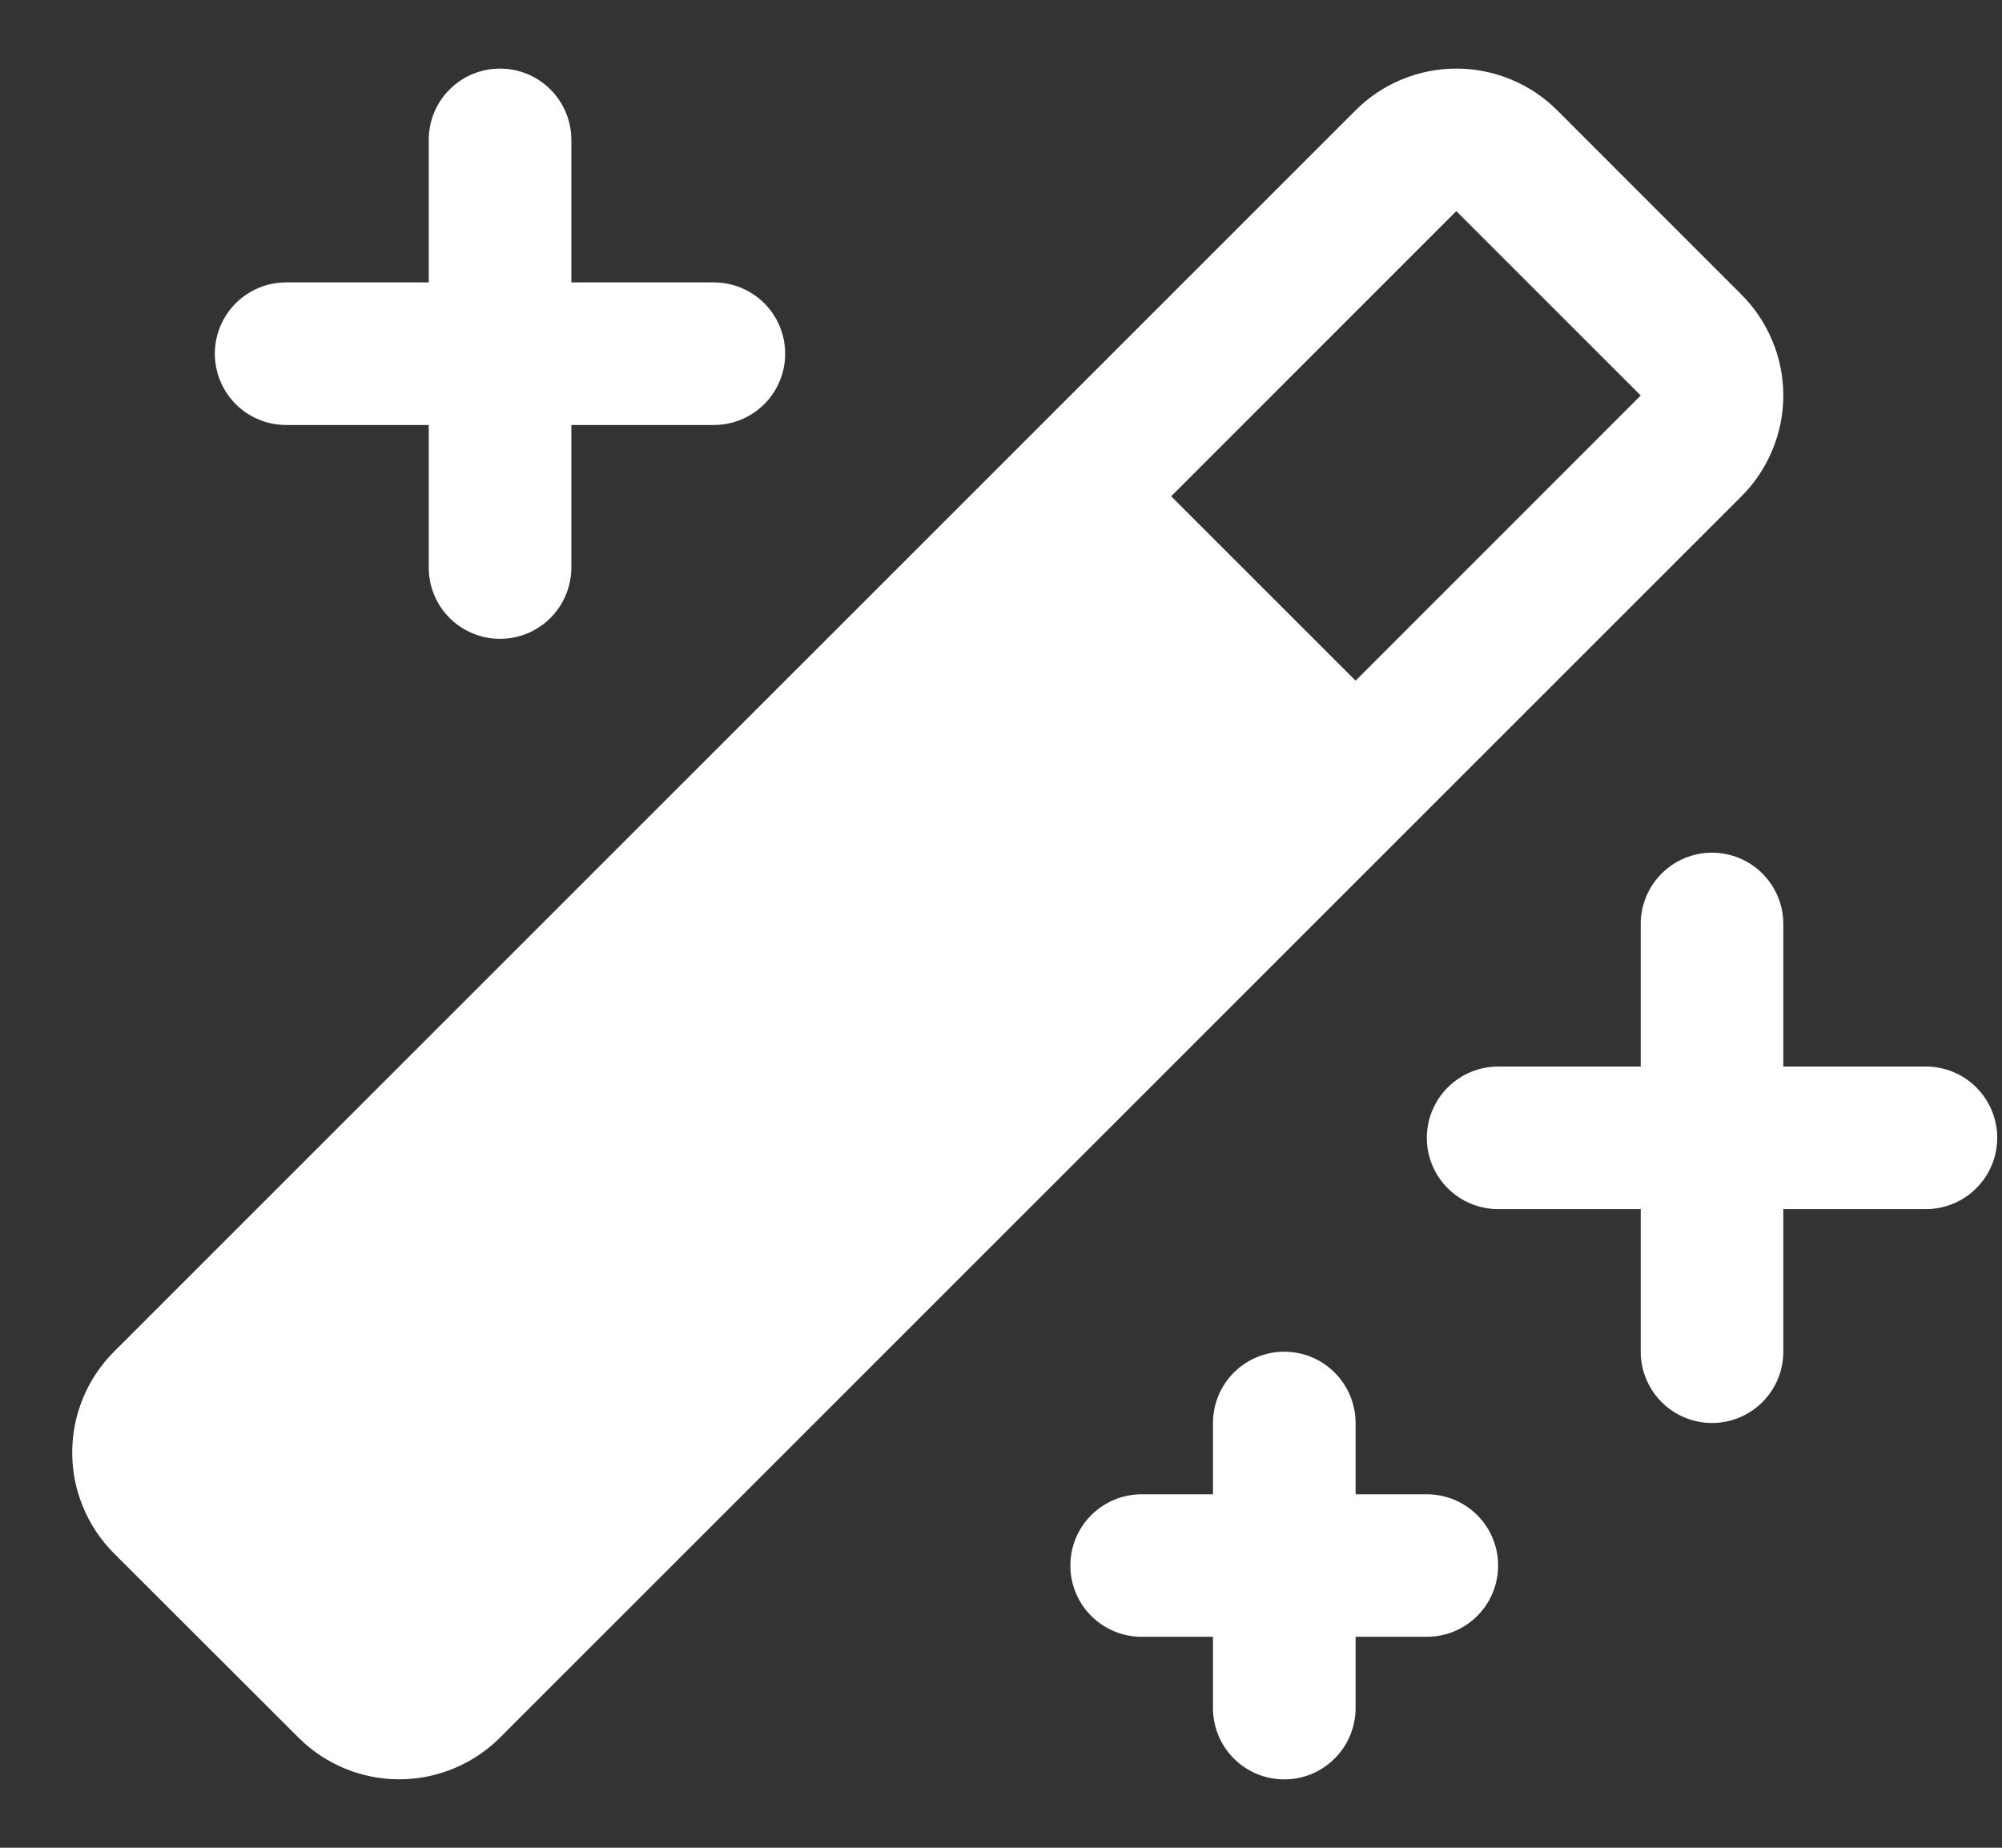 <svg width="26" height="24" viewBox="0 0 26 24" fill="none" xmlns="http://www.w3.org/2000/svg">
<rect x="0" y="0" width="26" height="24" fill="#333333" stroke="none"/>
<path d="M25.938 14.779C25.938 15.025 25.84 15.26 25.666 15.434C25.493 15.607 25.257 15.705 25.012 15.705H23.16V17.557C23.16 17.802 23.062 18.038 22.889 18.211C22.715 18.385 22.48 18.483 22.234 18.483C21.988 18.483 21.753 18.385 21.579 18.211C21.406 18.038 21.308 17.802 21.308 17.557V15.705H19.456C19.211 15.705 18.975 15.607 18.802 15.434C18.628 15.26 18.53 15.025 18.53 14.779C18.53 14.534 18.628 14.298 18.802 14.124C18.975 13.951 19.211 13.853 19.456 13.853H21.308V12.001C21.308 11.756 21.406 11.52 21.579 11.347C21.753 11.173 21.988 11.075 22.234 11.075C22.48 11.075 22.715 11.173 22.889 11.347C23.062 11.52 23.16 11.756 23.16 12.001V13.853H25.012C25.257 13.853 25.493 13.951 25.666 14.124C25.84 14.298 25.938 14.534 25.938 14.779ZM3.716 5.52H5.568V7.372C5.568 7.617 5.665 7.853 5.839 8.027C6.013 8.2 6.248 8.298 6.494 8.298C6.739 8.298 6.975 8.2 7.148 8.027C7.322 7.853 7.42 7.617 7.42 7.372V5.52H9.271C9.517 5.52 9.752 5.423 9.926 5.249C10.1 5.075 10.197 4.84 10.197 4.594C10.197 4.349 10.1 4.113 9.926 3.939C9.752 3.766 9.517 3.668 9.271 3.668H7.42V1.817C7.42 1.571 7.322 1.335 7.148 1.162C6.975 0.988 6.739 0.891 6.494 0.891C6.248 0.891 6.013 0.988 5.839 1.162C5.665 1.335 5.568 1.571 5.568 1.817V3.668H3.716C3.47 3.668 3.235 3.766 3.061 3.939C2.888 4.113 2.79 4.349 2.79 4.594C2.79 4.84 2.888 5.075 3.061 5.249C3.235 5.423 3.47 5.52 3.716 5.52ZM18.53 19.409H17.605V18.483C17.605 18.237 17.507 18.002 17.333 17.828C17.16 17.654 16.924 17.557 16.679 17.557C16.433 17.557 16.198 17.654 16.024 17.828C15.85 18.002 15.753 18.237 15.753 18.483V19.409H14.827C14.581 19.409 14.346 19.506 14.172 19.68C13.998 19.853 13.901 20.089 13.901 20.334C13.901 20.58 13.998 20.816 14.172 20.989C14.346 21.163 14.581 21.26 14.827 21.26H15.753V22.186C15.753 22.432 15.85 22.667 16.024 22.841C16.198 23.015 16.433 23.112 16.679 23.112C16.924 23.112 17.16 23.015 17.333 22.841C17.507 22.667 17.605 22.432 17.605 22.186V21.26H18.53C18.776 21.26 19.011 21.163 19.185 20.989C19.359 20.816 19.456 20.58 19.456 20.334C19.456 20.089 19.359 19.853 19.185 19.68C19.011 19.506 18.776 19.409 18.53 19.409ZM22.617 6.446L6.494 22.569C6.146 22.916 5.676 23.111 5.185 23.111C4.694 23.111 4.223 22.916 3.876 22.569L1.48 20.176C1.308 20.004 1.172 19.8 1.079 19.575C0.985 19.35 0.938 19.11 0.938 18.866C0.938 18.623 0.985 18.382 1.079 18.157C1.172 17.933 1.308 17.729 1.48 17.557L17.605 1.433C17.776 1.261 17.981 1.125 18.205 1.032C18.43 0.939 18.671 0.891 18.914 0.891C19.157 0.891 19.398 0.939 19.623 1.032C19.848 1.125 20.052 1.261 20.224 1.433L22.617 3.827C22.789 3.999 22.925 4.203 23.018 4.428C23.112 4.652 23.16 4.893 23.16 5.136C23.16 5.38 23.112 5.62 23.018 5.845C22.925 6.07 22.789 6.274 22.617 6.446ZM21.308 5.137L18.913 2.742L15.21 6.446L17.605 8.841L21.308 5.137Z" fill="white"/>
</svg>

